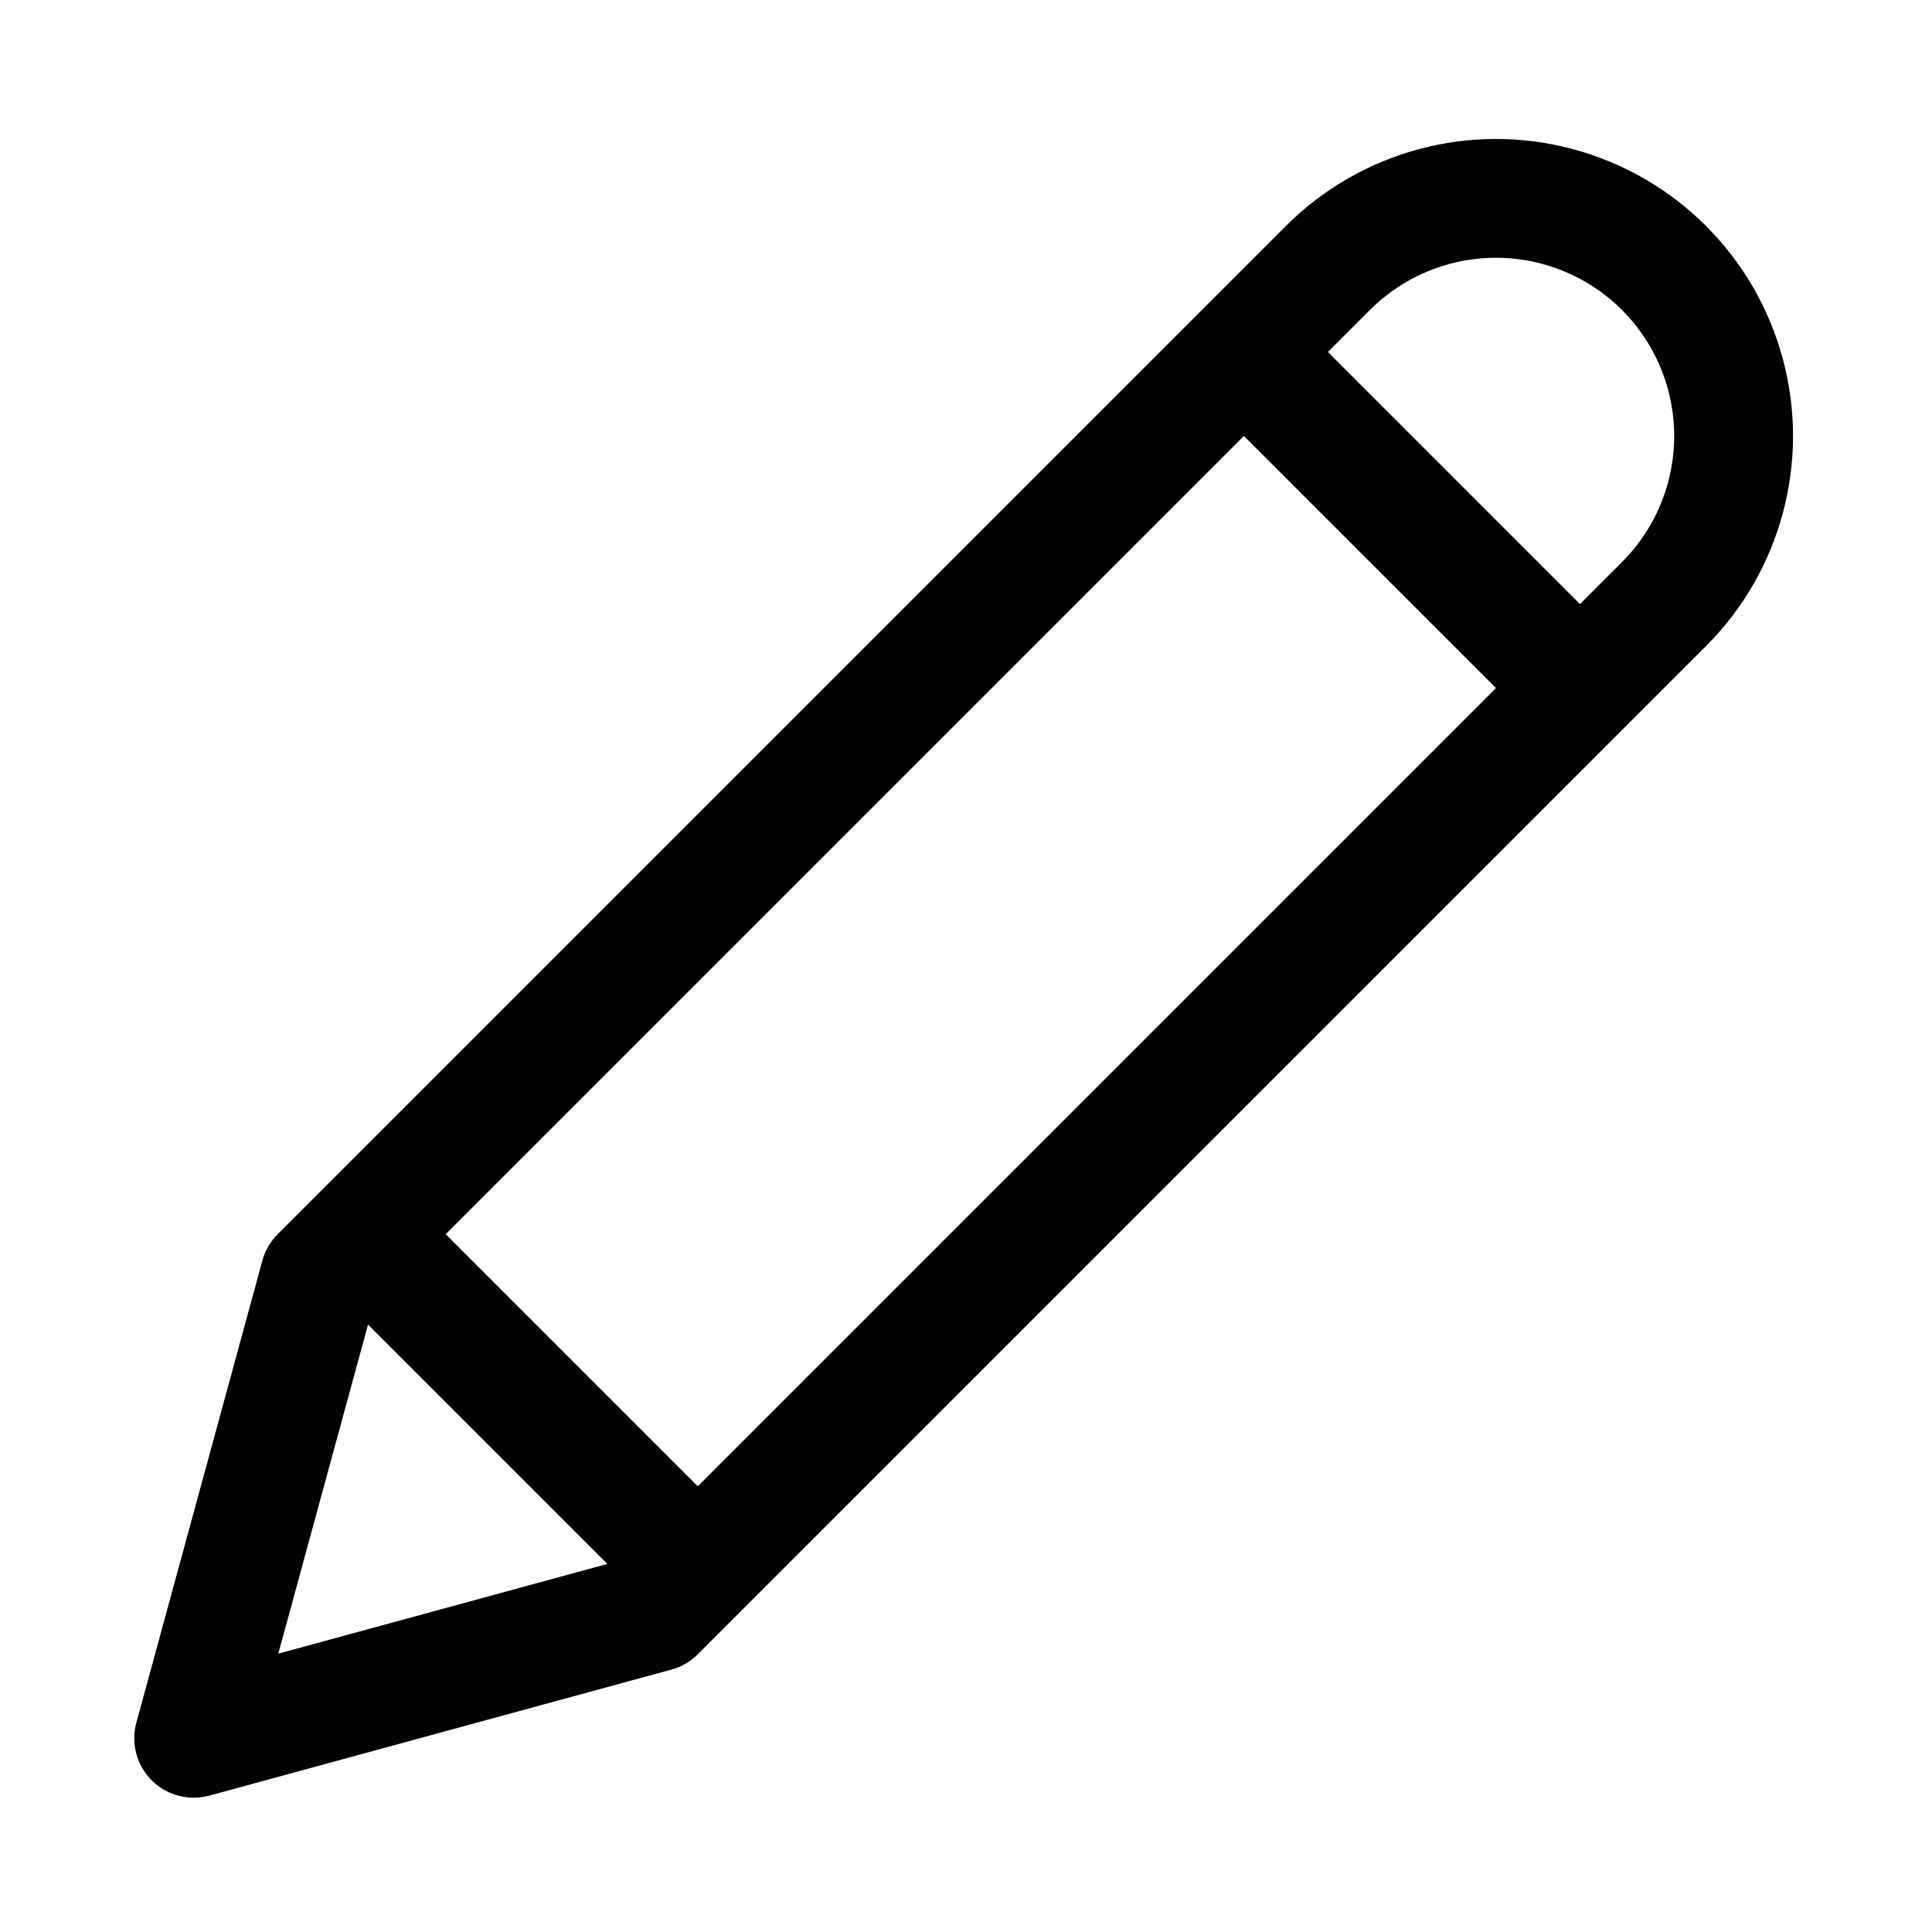 <?xml version="1.0" encoding="UTF-8"?>
<!-- Uploaded to: ICON Repo, www.iconrepo.com, Generator: ICON Repo Mixer Tools -->
<svg fill="#000000" width="800px" height="800px" version="1.1" viewBox="144 144 512 512" xmlns="http://www.w3.org/2000/svg">
 <path d="m199.46 619.86 122.46-33.395v0.004c2.648-0.723 5.059-2.121 7-4.062l267.19-267.19c19.887-19.887 27.652-48.871 20.375-76.039-7.281-27.168-28.5-48.387-55.668-55.664-27.164-7.281-56.152 0.484-76.039 20.375l-267.19 267.19c-1.938 1.938-3.34 4.348-4.059 6.996l-33.395 122.46c-0.977 3.586-0.652 7.398 0.914 10.77 1.566 3.371 4.273 6.078 7.641 7.641 3.371 1.566 7.184 1.891 10.77 0.914zm307.58-393.71c11.934-11.934 29.328-16.594 45.629-12.227 16.301 4.367 29.035 17.102 33.402 33.402 4.367 16.301-0.293 33.695-12.227 45.629l-11.133 11.133-66.805-66.805zm-33.395 33.395 66.805 66.805-211.53 211.53-66.805-66.805zm-232.11 235.48 63.43 63.43-87.211 23.781z"/>
</svg>